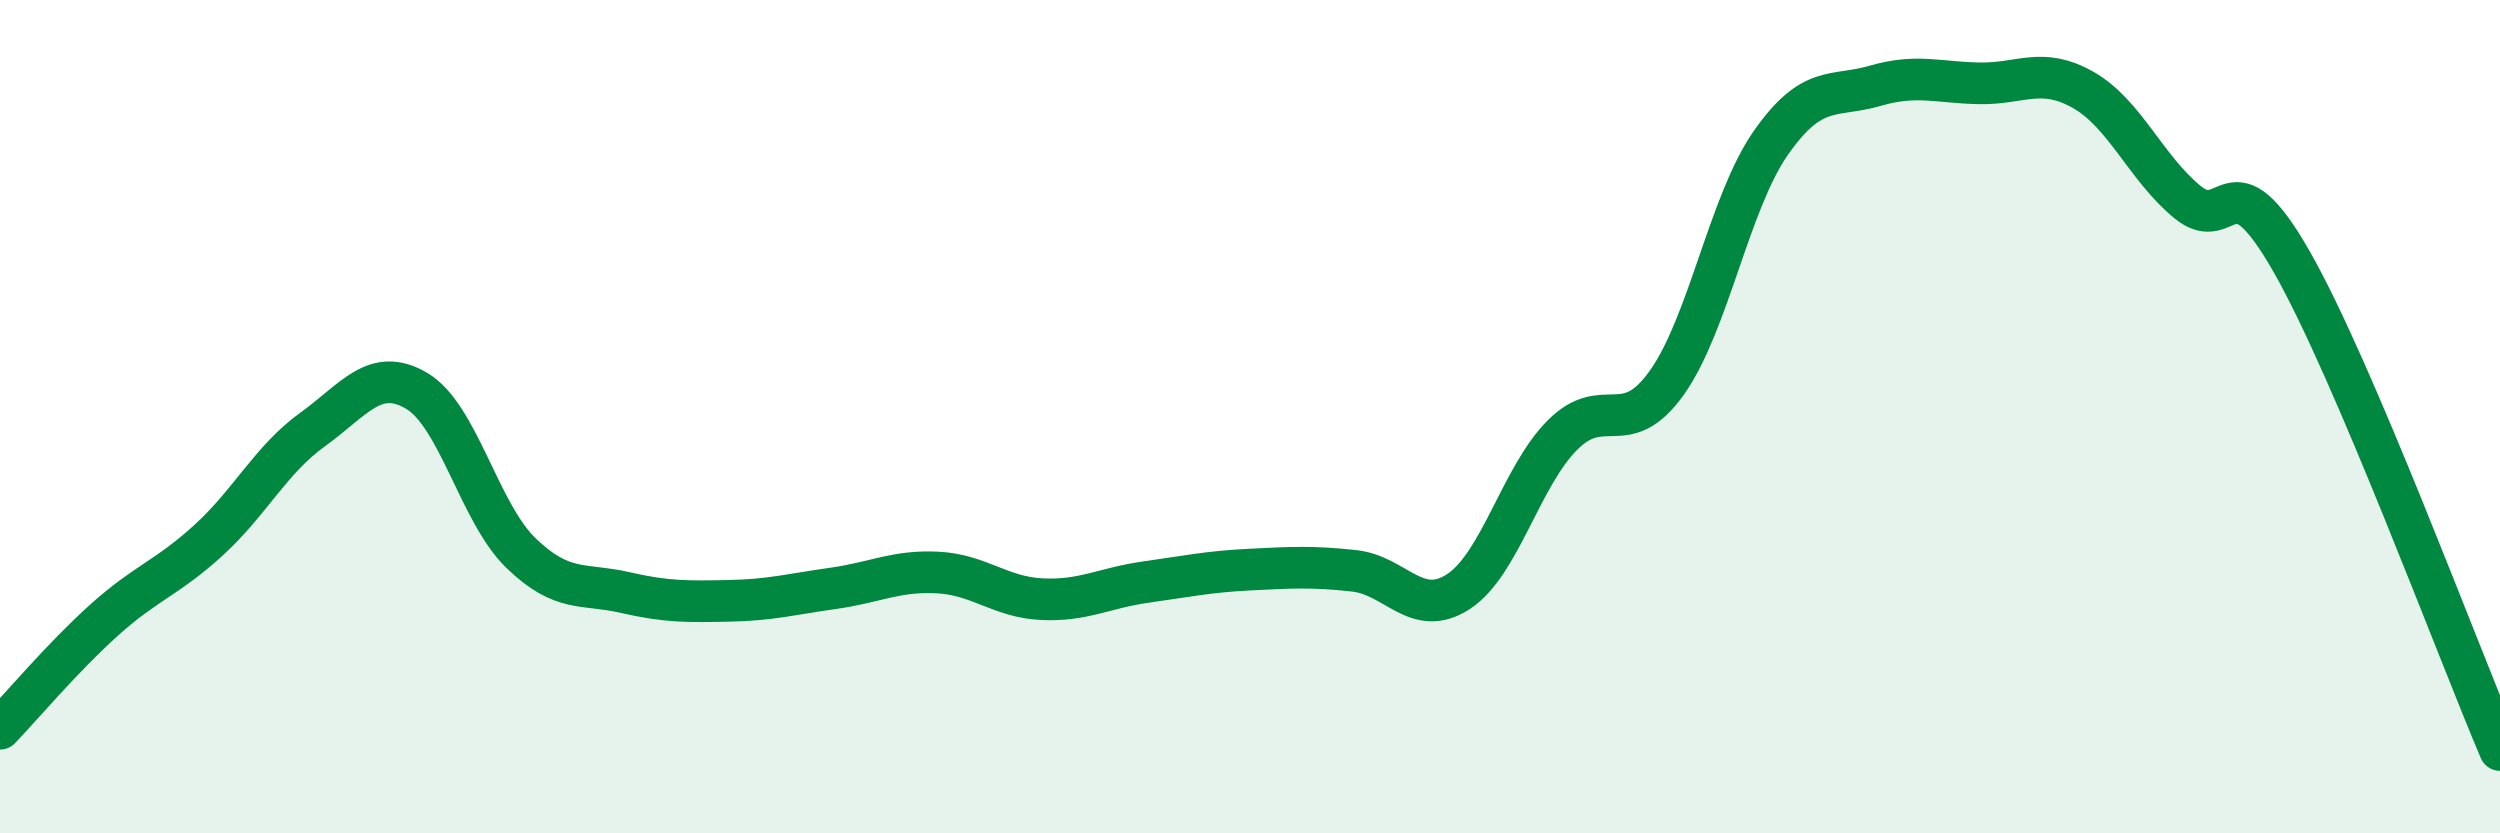 
    <svg width="60" height="20" viewBox="0 0 60 20" xmlns="http://www.w3.org/2000/svg">
      <path
        d="M 0,17.49 C 0.5,16.97 1.5,15.78 2.5,14.88 C 3.5,13.98 4,13.88 5,12.97 C 6,12.06 6.5,11.03 7.5,10.31 C 8.5,9.59 9,8.79 10,9.38 C 11,9.97 11.5,12.3 12.5,13.27 C 13.5,14.24 14,13.99 15,14.22 C 16,14.45 16.5,14.44 17.5,14.42 C 18.5,14.4 19,14.26 20,14.12 C 21,13.98 21.5,13.69 22.5,13.74 C 23.5,13.79 24,14.33 25,14.38 C 26,14.43 26.5,14.11 27.5,13.97 C 28.5,13.83 29,13.72 30,13.67 C 31,13.62 31.5,13.59 32.5,13.7 C 33.5,13.81 34,14.85 35,14.2 C 36,13.55 36.5,11.44 37.5,10.44 C 38.5,9.44 39,10.59 40,9.19 C 41,7.79 41.5,4.86 42.5,3.43 C 43.5,2 44,2.35 45,2.06 C 46,1.77 46.5,1.98 47.5,2 C 48.5,2.02 49,1.59 50,2.16 C 51,2.73 51.5,4.03 52.5,4.85 C 53.5,5.67 53.5,3.65 55,6.28 C 56.5,8.91 59,15.66 60,18L60 20L0 20Z"
        fill="#008740"
        opacity="0.1"
        stroke-linecap="round"
        stroke-linejoin="round"
      />
      <path
        d="M 0,17.49 C 0.5,16.97 1.5,15.78 2.5,14.88 C 3.5,13.98 4,13.88 5,12.97 C 6,12.06 6.5,11.03 7.5,10.31 C 8.5,9.59 9,8.79 10,9.38 C 11,9.97 11.5,12.3 12.5,13.27 C 13.5,14.24 14,13.99 15,14.22 C 16,14.45 16.5,14.44 17.5,14.42 C 18.5,14.4 19,14.26 20,14.12 C 21,13.98 21.5,13.69 22.5,13.74 C 23.5,13.79 24,14.33 25,14.38 C 26,14.43 26.5,14.11 27.5,13.97 C 28.5,13.83 29,13.72 30,13.67 C 31,13.62 31.5,13.59 32.5,13.7 C 33.5,13.81 34,14.85 35,14.2 C 36,13.55 36.5,11.44 37.5,10.44 C 38.5,9.44 39,10.59 40,9.19 C 41,7.79 41.5,4.86 42.5,3.43 C 43.5,2 44,2.35 45,2.06 C 46,1.77 46.5,1.98 47.5,2 C 48.5,2.02 49,1.59 50,2.16 C 51,2.73 51.5,4.03 52.5,4.85 C 53.5,5.67 53.5,3.65 55,6.28 C 56.5,8.91 59,15.66 60,18"
        stroke="#008740"
        stroke-width="1"
        fill="none"
        stroke-linecap="round"
        stroke-linejoin="round"
      />
    </svg>
  